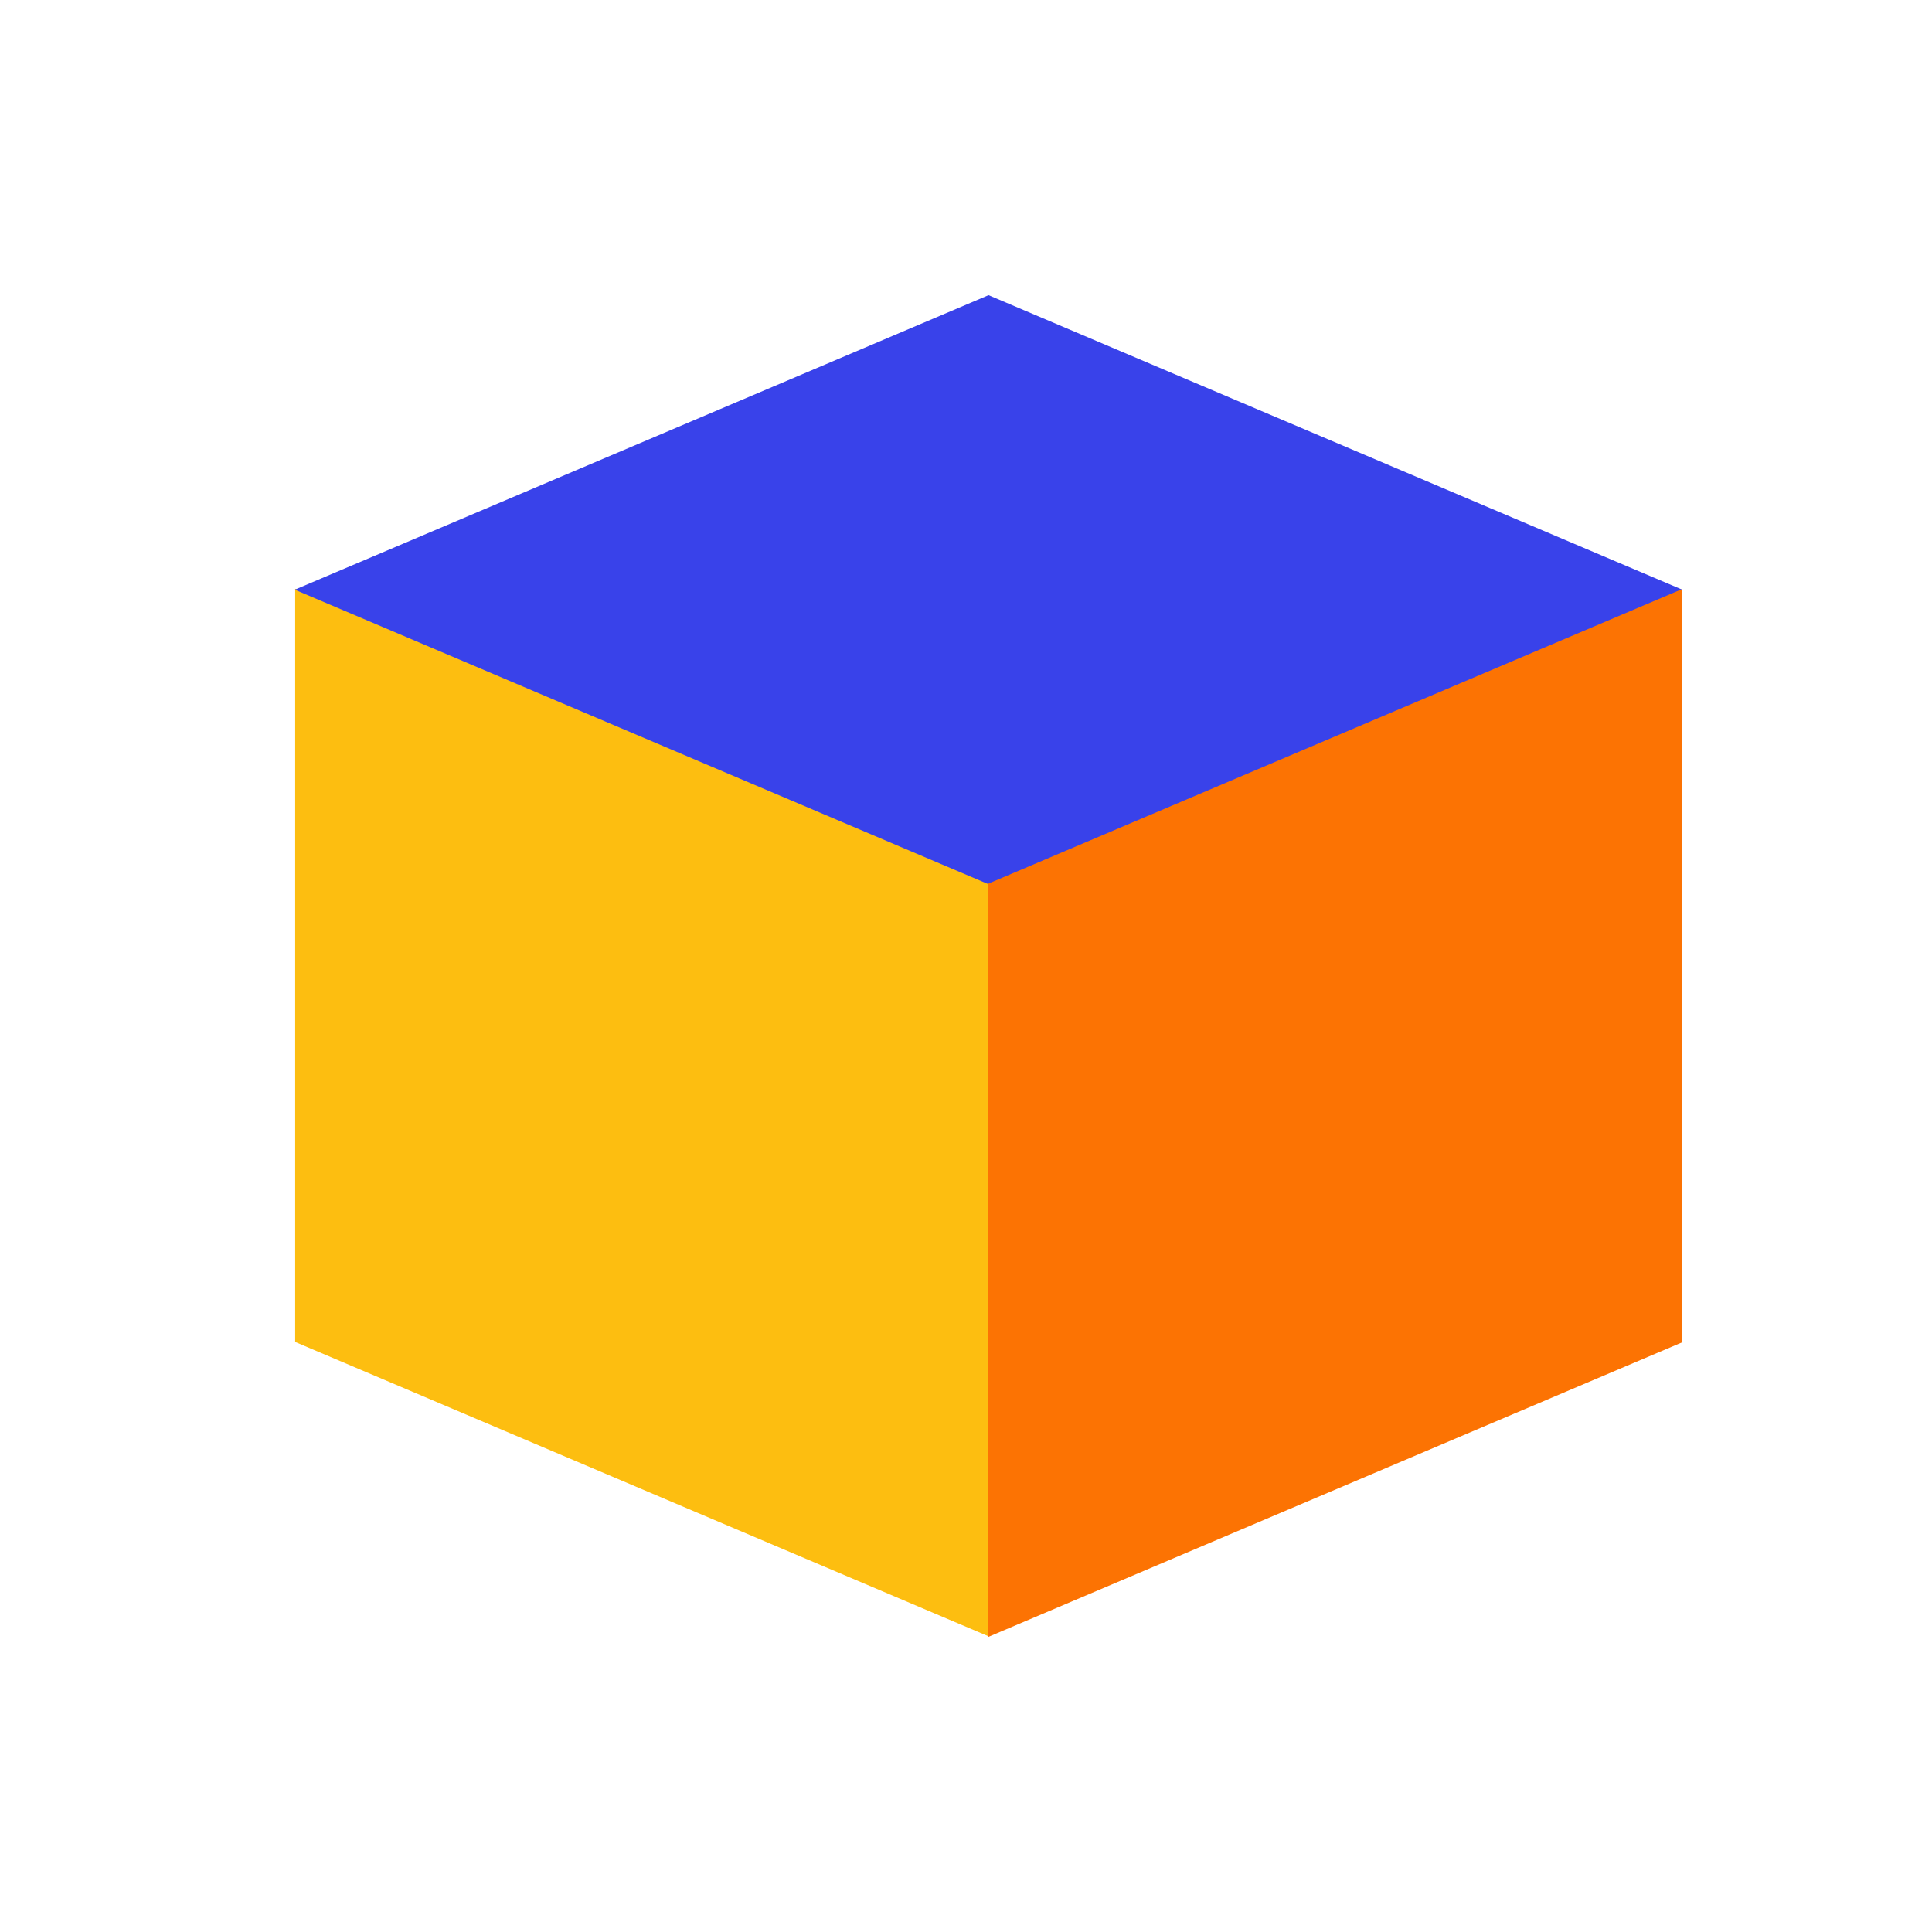 <svg width="72" height="72" viewBox="0 0 72 72" fill="none" xmlns="http://www.w3.org/2000/svg">
    <rect width="28.072" height="28.072" transform="matrix(0.921 0.391 -7.92305e-09 1 11 21.939)" fill="#FDBE10"/>
    <rect width="28.072" height="28.072" transform="matrix(0.921 0.391 -0.921 0.391 36.84 11)" fill="#3942EA"/>
    <rect width="28.072" height="28.072" transform="matrix(0.921 -0.391 7.92305e-09 1 36.835 32.929)" fill="#FC7303"/>
</svg>
